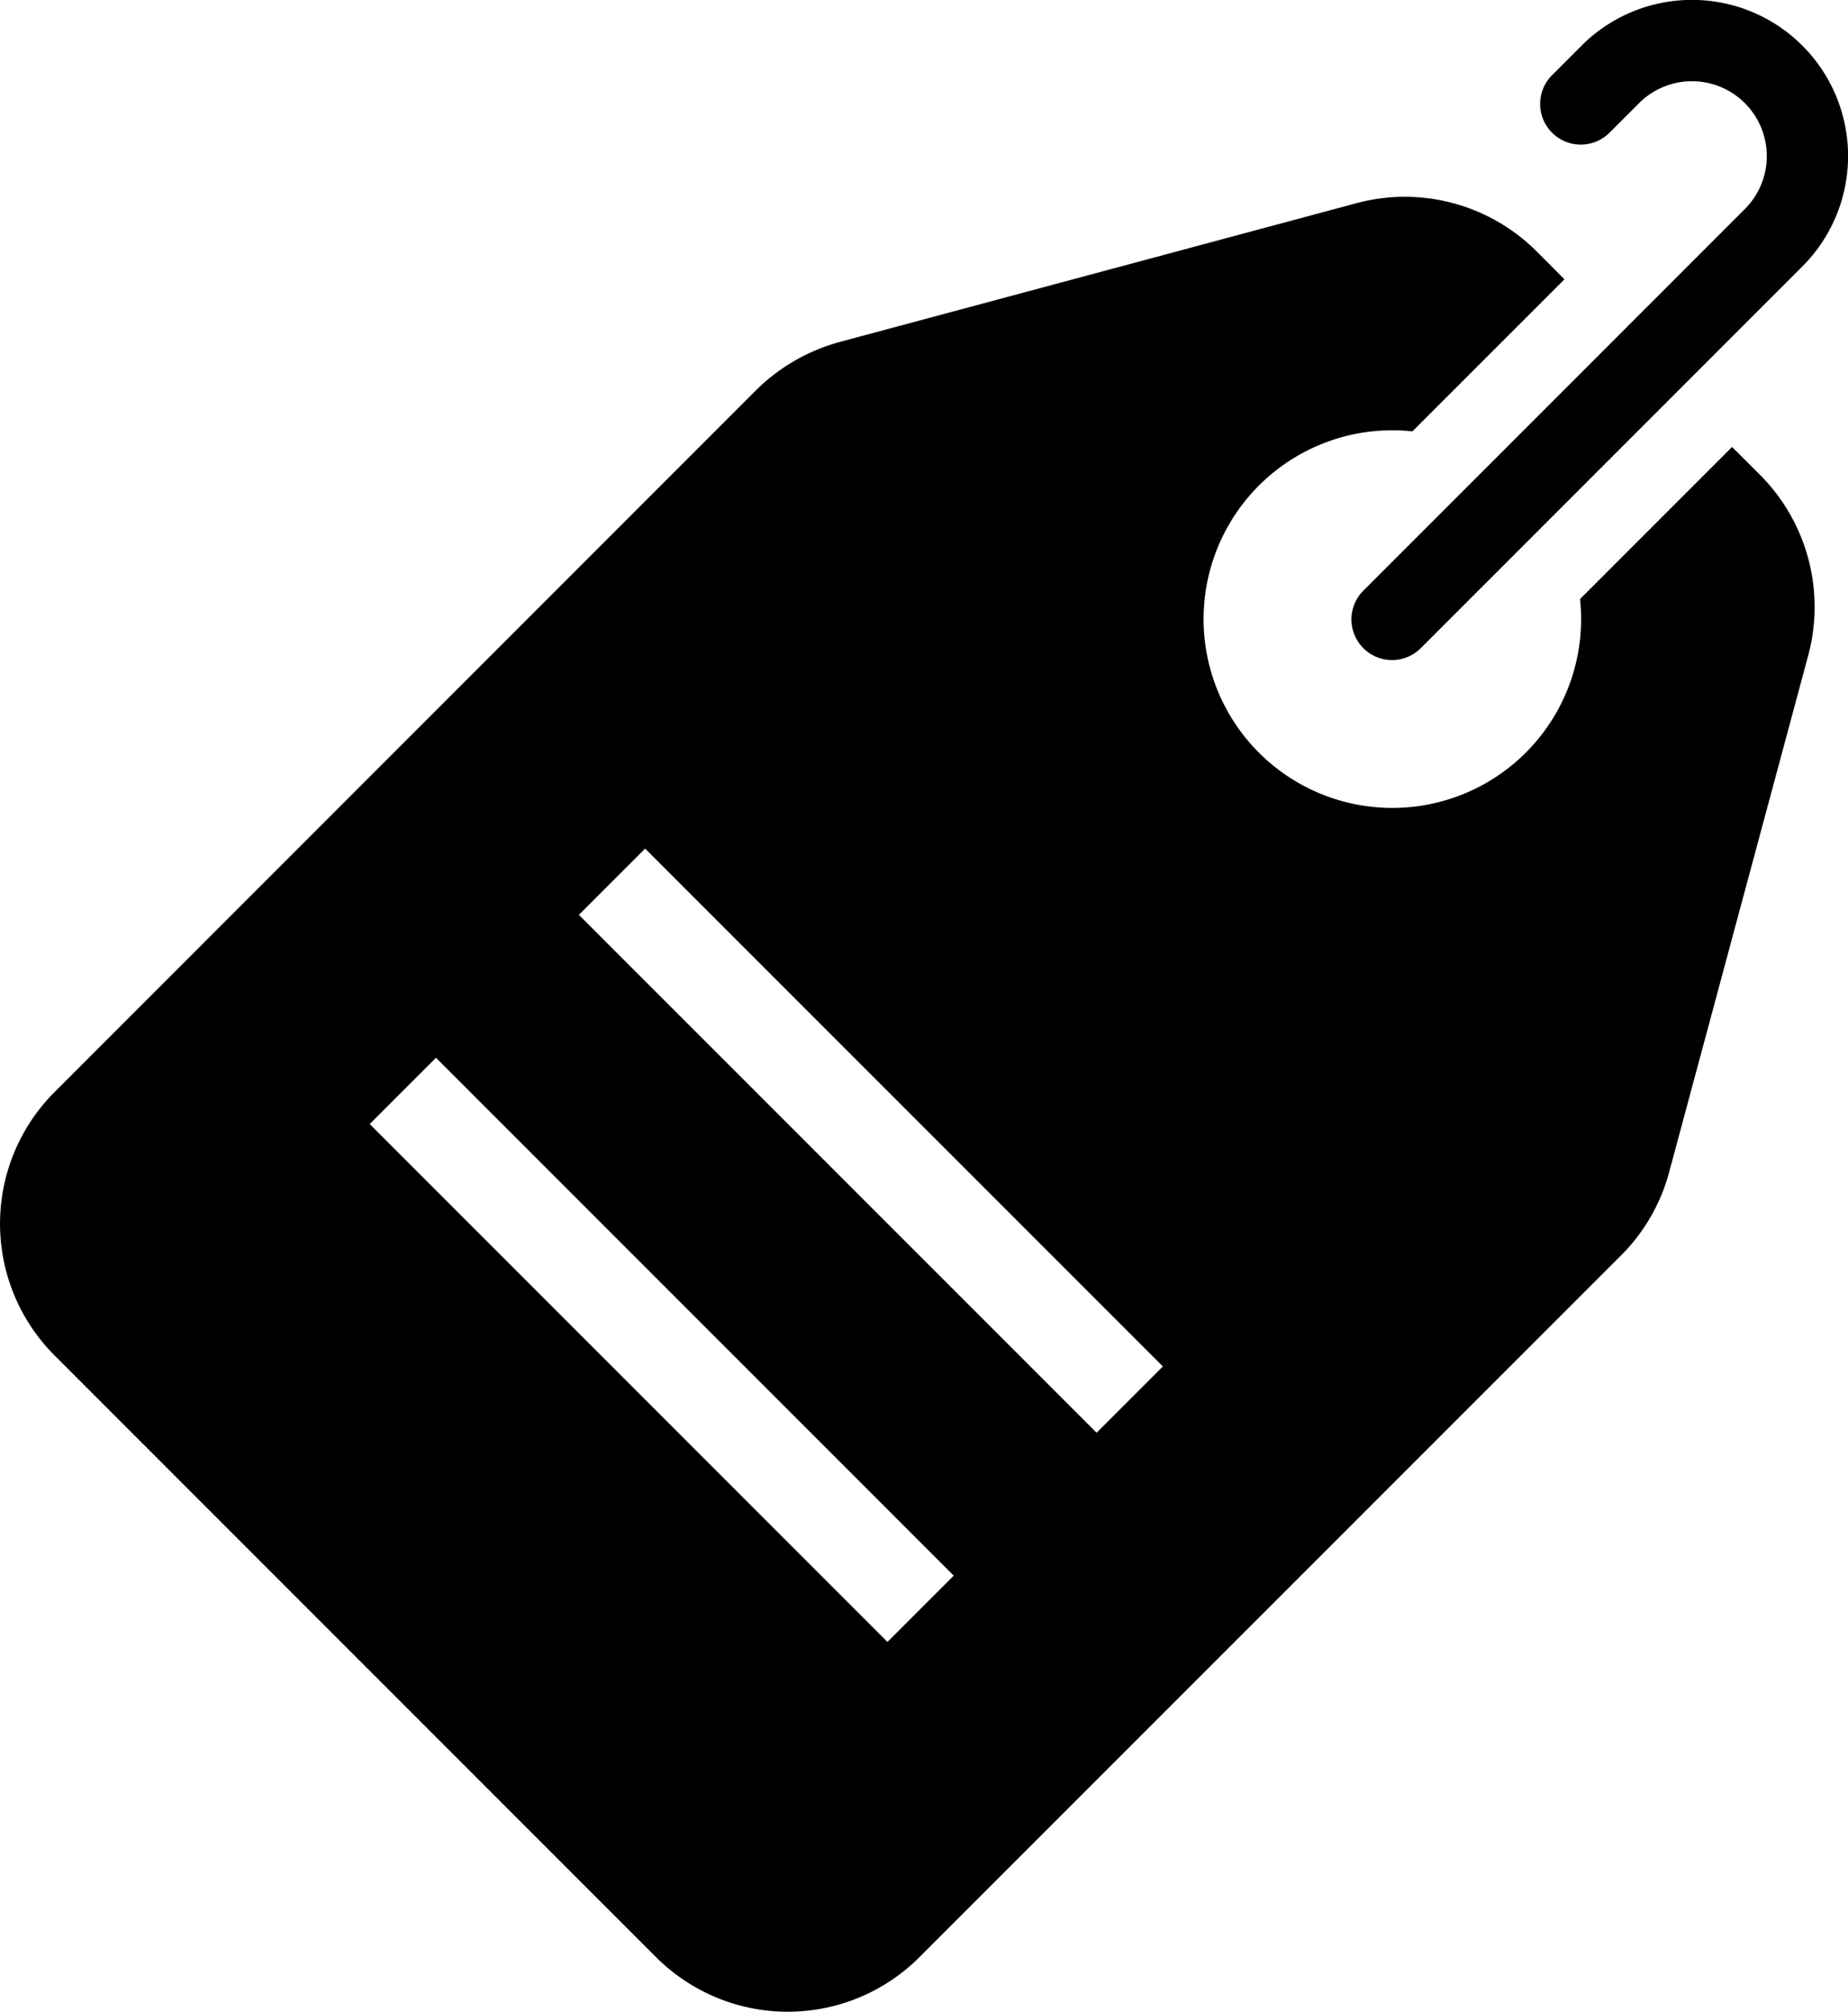 <svg xmlns="http://www.w3.org/2000/svg" viewBox="0 0 45.945 50"><g><path d="m41.499 29.13 3.459-12.847a4.647 4.647 0 0 0-1.2-4.48l-.695-.694-3.78 3.78a4.693 4.693 0 1 1-4.167-4.168l3.78-3.779-.691-.692a4.633 4.633 0 0 0-4.48-1.2L20.869 8.501a4.73 4.73 0 0 0-2.075 1.2L1.353 27.146a4.629 4.629 0 0 0 .008 6.547l14.955 14.955a4.629 4.629 0 0 0 6.539 0l17.441-17.439a4.6 4.6 0 0 0 1.203-2.079ZM22.064 40.809 9.192 27.937l1.647-1.647 12.872 12.872Zm5.2-5.2L14.392 22.738l1.647-1.647 12.872 12.871Z"/><path d="M38.587 3.298a1.01 1.01 0 0 0 1.429 0l.734-.734a1.86 1.86 0 0 1 2.631 2.631l-9.486 9.486a1.01 1.01 0 0 0 1.429 1.428l9.486-9.486a3.881 3.881 0 0 0-5.489-5.489l-.734.734a1.012 1.012 0 0 0 0 1.43Z"/></g></svg>